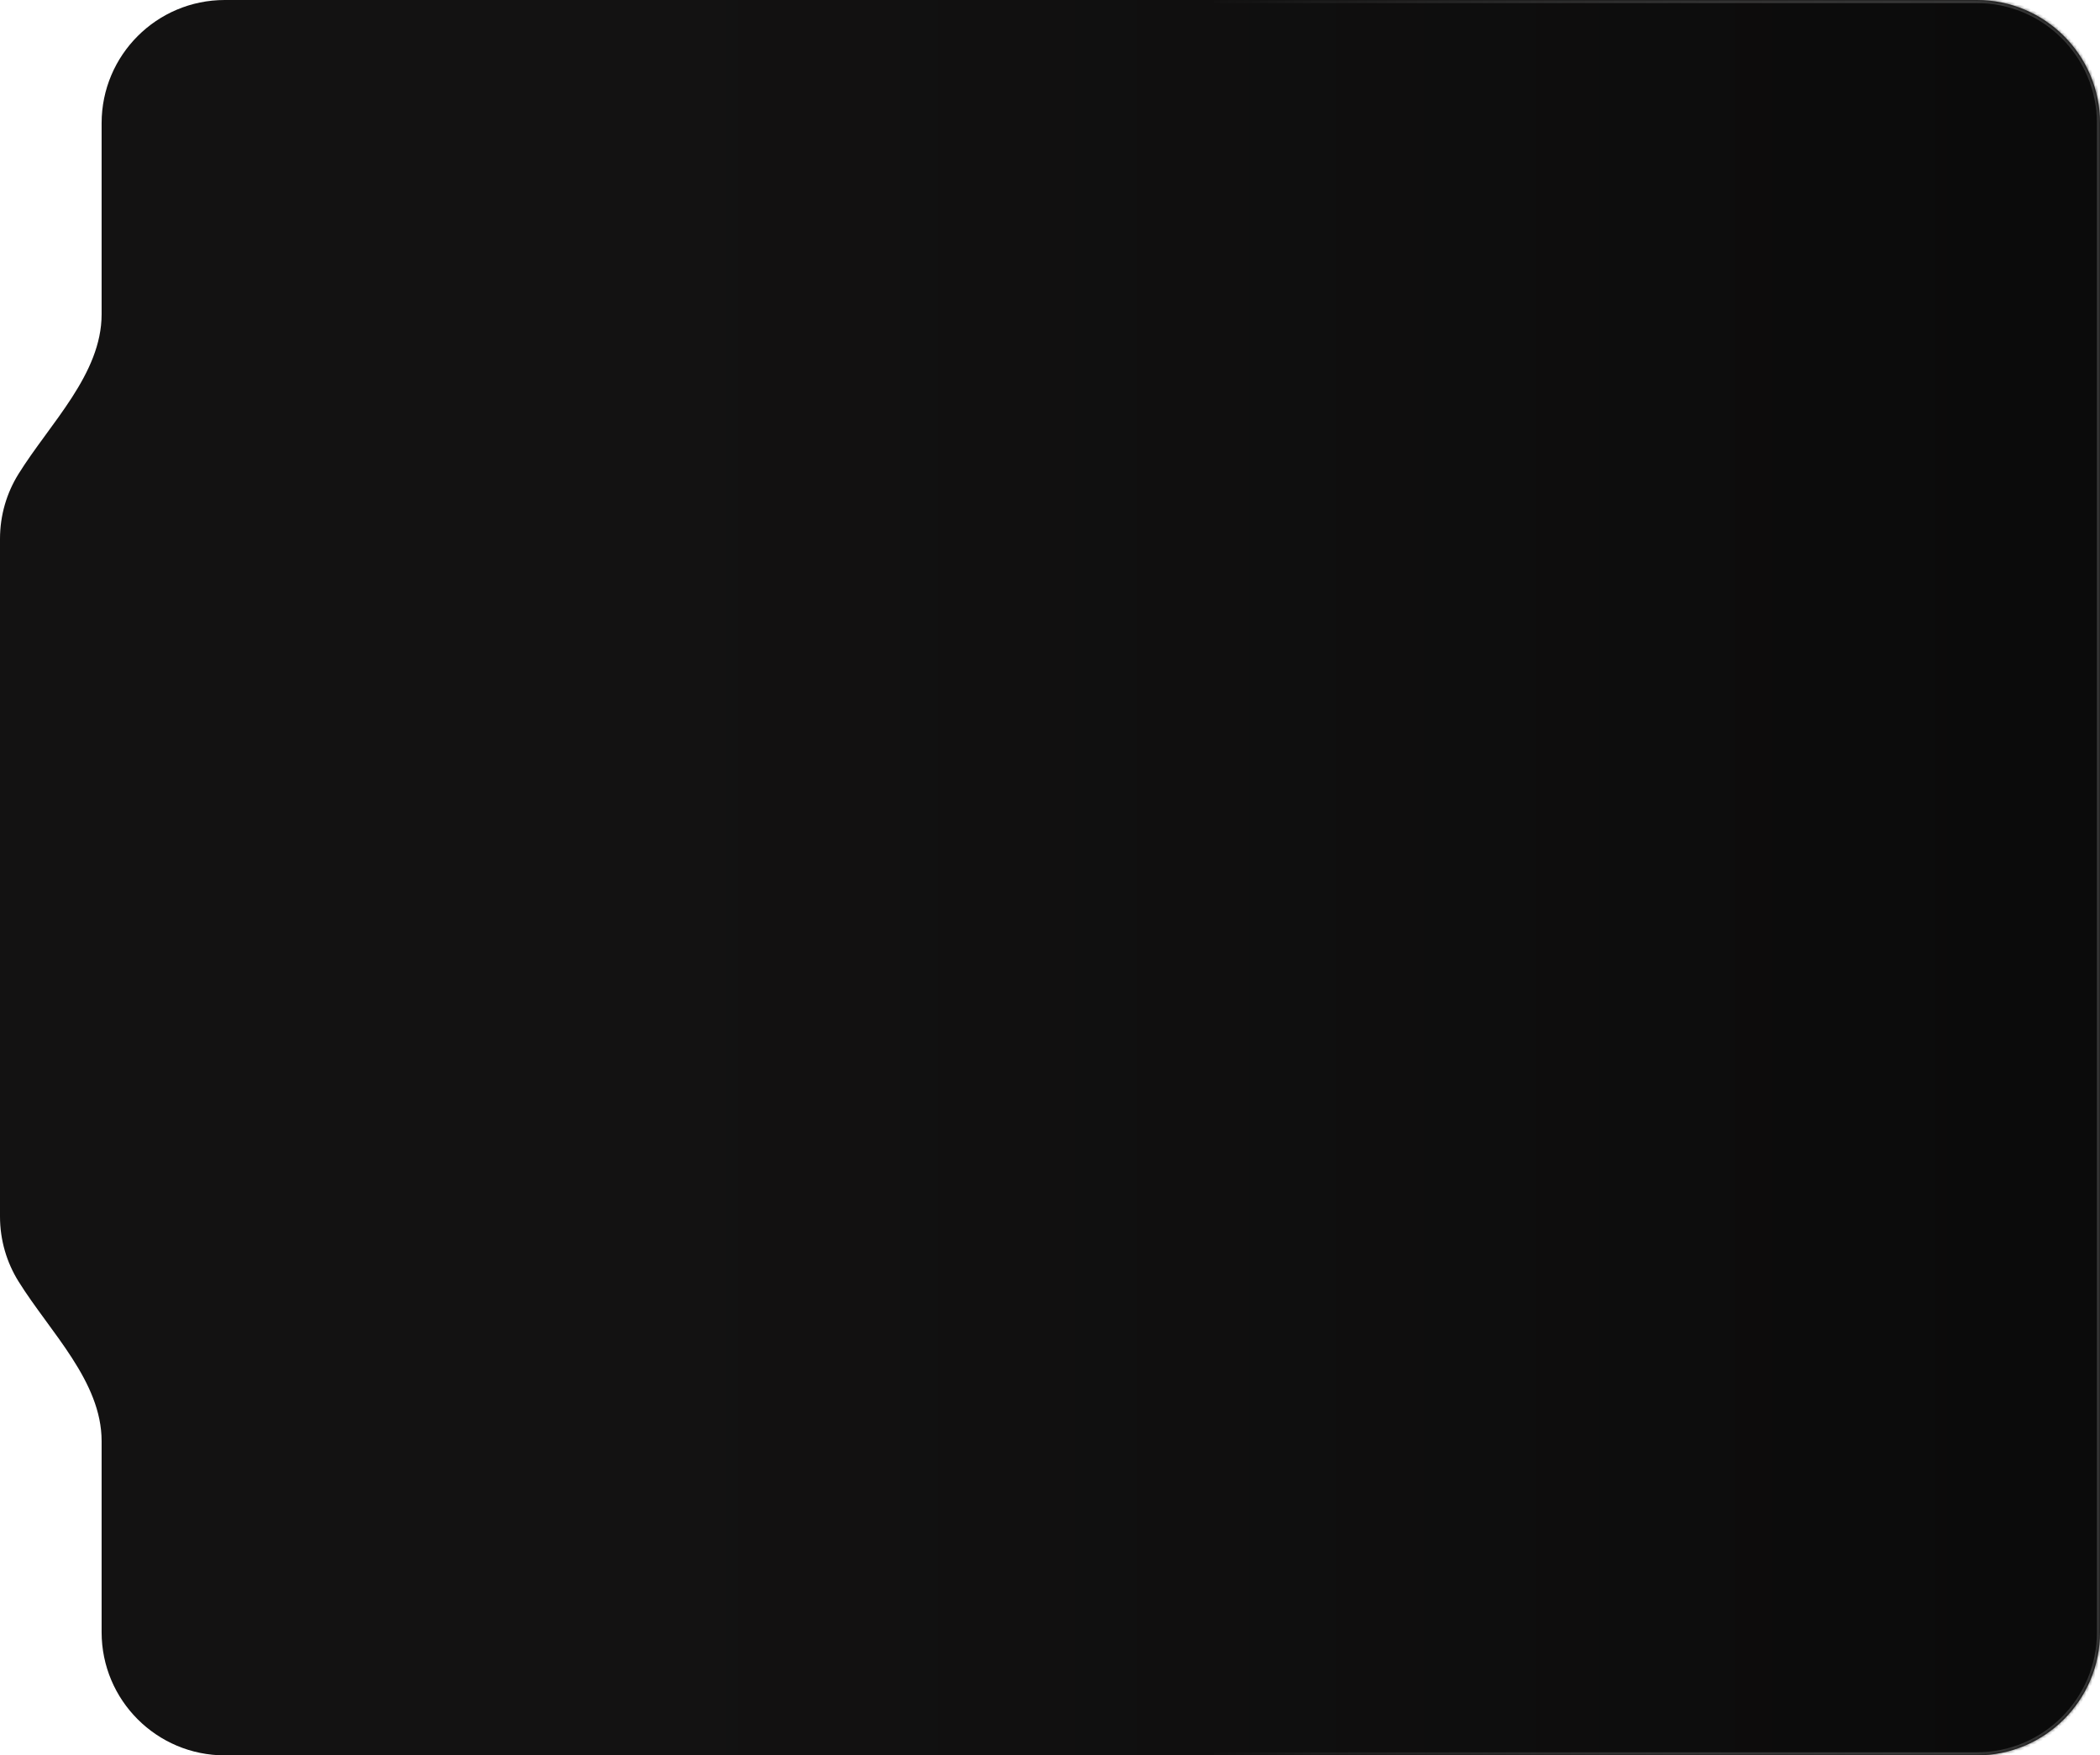 <?xml version="1.0" encoding="UTF-8"?> <svg xmlns="http://www.w3.org/2000/svg" width="682" height="570" viewBox="0 0 682 570" fill="none"> <mask id="path-1-inside-1_257_462" fill="white"> <path fill-rule="evenodd" clip-rule="evenodd" d="M73 0C50.909 0 33 17.909 33 40V102.052C33 121.461 16.281 137.409 6.021 153.885C2.205 160.013 1.1365e-05 167.249 1.1365e-05 175L0 395C-3.38806e-07 402.751 2.205 409.987 6.021 416.115C16.281 432.591 33 448.539 33 467.948V530C33 552.091 50.909 570 73 570H642C664.092 570 682 552.091 682 530V40C682 17.909 664.092 0 642 0H73Z"></path> </mask> <path fill-rule="evenodd" clip-rule="evenodd" d="M73 0C50.909 0 33 17.909 33 40V102.052C33 121.461 16.281 137.409 6.021 153.885C2.205 160.013 1.1365e-05 167.249 1.1365e-05 175L0 395C-3.38806e-07 402.751 2.205 409.987 6.021 416.115C16.281 432.591 33 448.539 33 467.948V530C33 552.091 50.909 570 73 570H642C664.092 570 682 552.091 682 530V40C682 17.909 664.092 0 642 0H73Z" fill="url(#paint0_linear_257_462)"></path> <path d="M1.1365e-05 175L1 175V175H1.1365e-05ZM0 395L-1 395L0 395ZM6.021 416.115L5.172 416.644L6.021 416.115ZM34 40C34 18.461 51.461 1 73 1V-1C50.356 -1 32 17.356 32 40H34ZM34 102.052V40H32V102.052H34ZM1 175C1 167.441 3.149 160.388 6.87 154.413L5.172 153.356C1.26 159.638 -1 167.057 -1 175H1ZM1 395L1 175L-1 175L-1 395L1 395ZM6.87 415.587C3.149 409.612 1 402.559 1 395L-1 395C-1 402.943 1.26 410.362 5.172 416.644L6.87 415.587ZM34 530V467.948H32V530H34ZM73 569C51.461 569 34 551.539 34 530H32C32 552.644 50.356 571 73 571V569ZM642 569H73V571H642V569ZM681 530C681 551.539 663.539 569 642 569V571C664.644 571 683 552.644 683 530H681ZM681 40V530H683V40H681ZM642 1C663.539 1 681 18.461 681 40H683C683 17.356 664.644 -1 642 -1V1ZM73 1H642V-1H73V1ZM5.172 416.644C7.76 420.799 10.75 424.914 13.758 429.026C16.773 433.148 19.806 437.267 22.518 441.473C27.946 449.893 32 458.533 32 467.948H34C34 457.953 29.695 448.915 24.198 440.39C21.448 436.124 18.377 431.953 15.372 427.845C12.359 423.726 9.412 419.669 6.87 415.587L5.172 416.644ZM32 102.052C32 111.467 27.946 120.107 22.518 128.527C19.806 132.733 16.773 136.852 13.758 140.974C10.75 145.086 7.76 149.201 5.172 153.356L6.87 154.413C9.412 150.331 12.359 146.274 15.372 142.155C18.377 138.047 21.448 133.876 24.198 129.61C29.695 121.085 34 112.047 34 102.052H32Z" fill="url(#paint1_linear_257_462)" mask="url(#path-1-inside-1_257_462)"></path> <defs> <linearGradient id="paint0_linear_257_462" x1="0" y1="285" x2="660.708" y2="285" gradientUnits="userSpaceOnUse"> <stop offset="0.314" stop-color="#131212"></stop> <stop offset="1" stop-color="#0B0B0B"></stop> </linearGradient> <linearGradient id="paint1_linear_257_462" x1="1.81952e-06" y1="283.9" x2="682" y2="283.9" gradientUnits="userSpaceOnUse"> <stop offset="0.578" stop-color="#FF7A02" stop-opacity="0"></stop> <stop offset="0.578" stop-color="#747474" stop-opacity="0.015"></stop> <stop offset="1" stop-color="#363636"></stop> </linearGradient> </defs> </svg> 